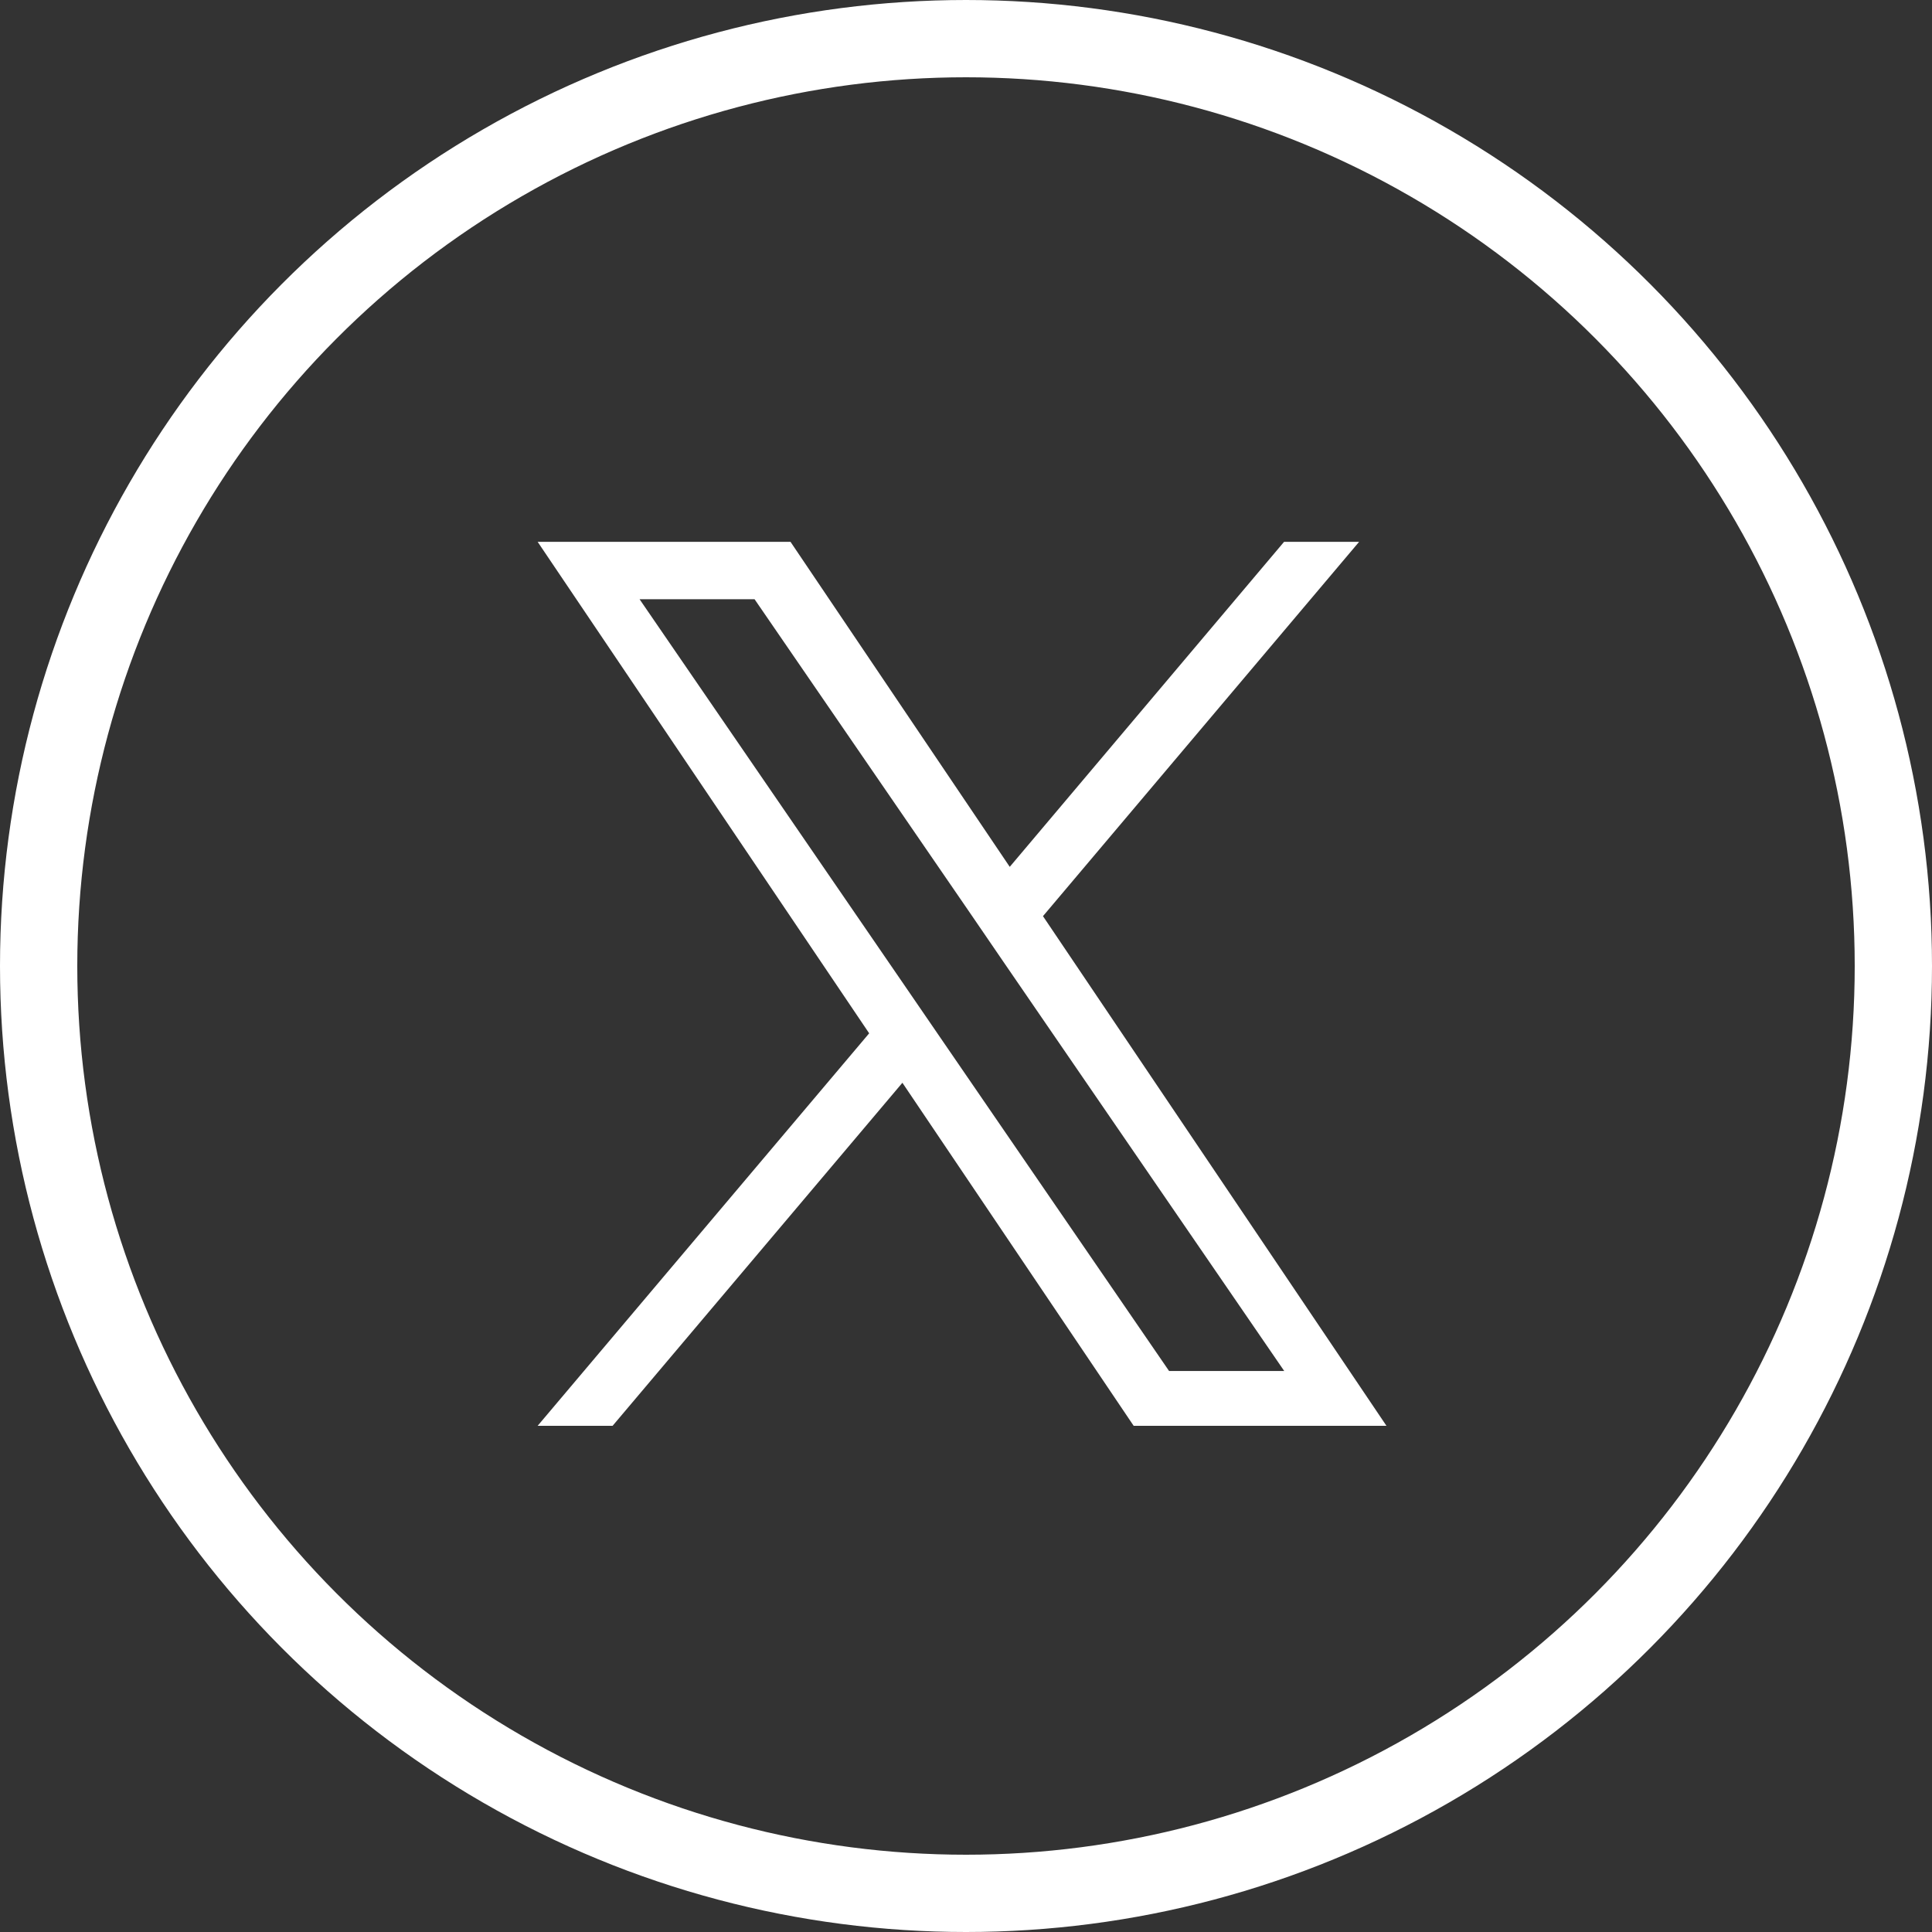 <svg xmlns="http://www.w3.org/2000/svg" xmlns:xlink="http://www.w3.org/1999/xlink" width="25" height="25" viewBox="0 0 25 25">
  <rect x="0" y="0" width="25" height="25" fill="#333333" stroke="none"/>
  <defs>
    <clipPath id="clip-path">
      <rect id="長方形_652" data-name="長方形 652" width="10.987" height="11.439" fill="#fff"/>
    </clipPath>
  </defs>
  <g id="グループ_12955" data-name="グループ 12955" transform="translate(-1061 -8366)">
    <g id="楕円形_35" data-name="楕円形 35" transform="translate(1061 8366)" fill="none" stroke="#fff" stroke-width="1">
      <circle cx="12.5" cy="12.5" r="12.5" stroke="none"/>
      <circle cx="12.5" cy="12.5" r="12" fill="none"/>
    </g>
    <g id="グループ_12749" data-name="グループ 12749" transform="translate(1067.957 8373.011)">
      <g id="グループ_12712" data-name="グループ 12712" transform="translate(0 0)" clip-path="url(#clip-path)">
        <path id="パス_10524" data-name="パス 10524" d="M10.63,0,6.539,4.844l4.448,6.6H7.716L4.72,7,.97,11.439H0L4.29,6.36,0,0H3.272L6.109,4.206,9.659,0h.971ZM4.777,5.783l.434.633,2.96,4.314h1.49L6.033,5.443,5.6,4.81,2.807.743H1.319L4.777,5.783" transform="translate(0 0)" fill="#fff" fill-rule="evenodd"/>
      </g>
    </g>
  </g>
</svg>
